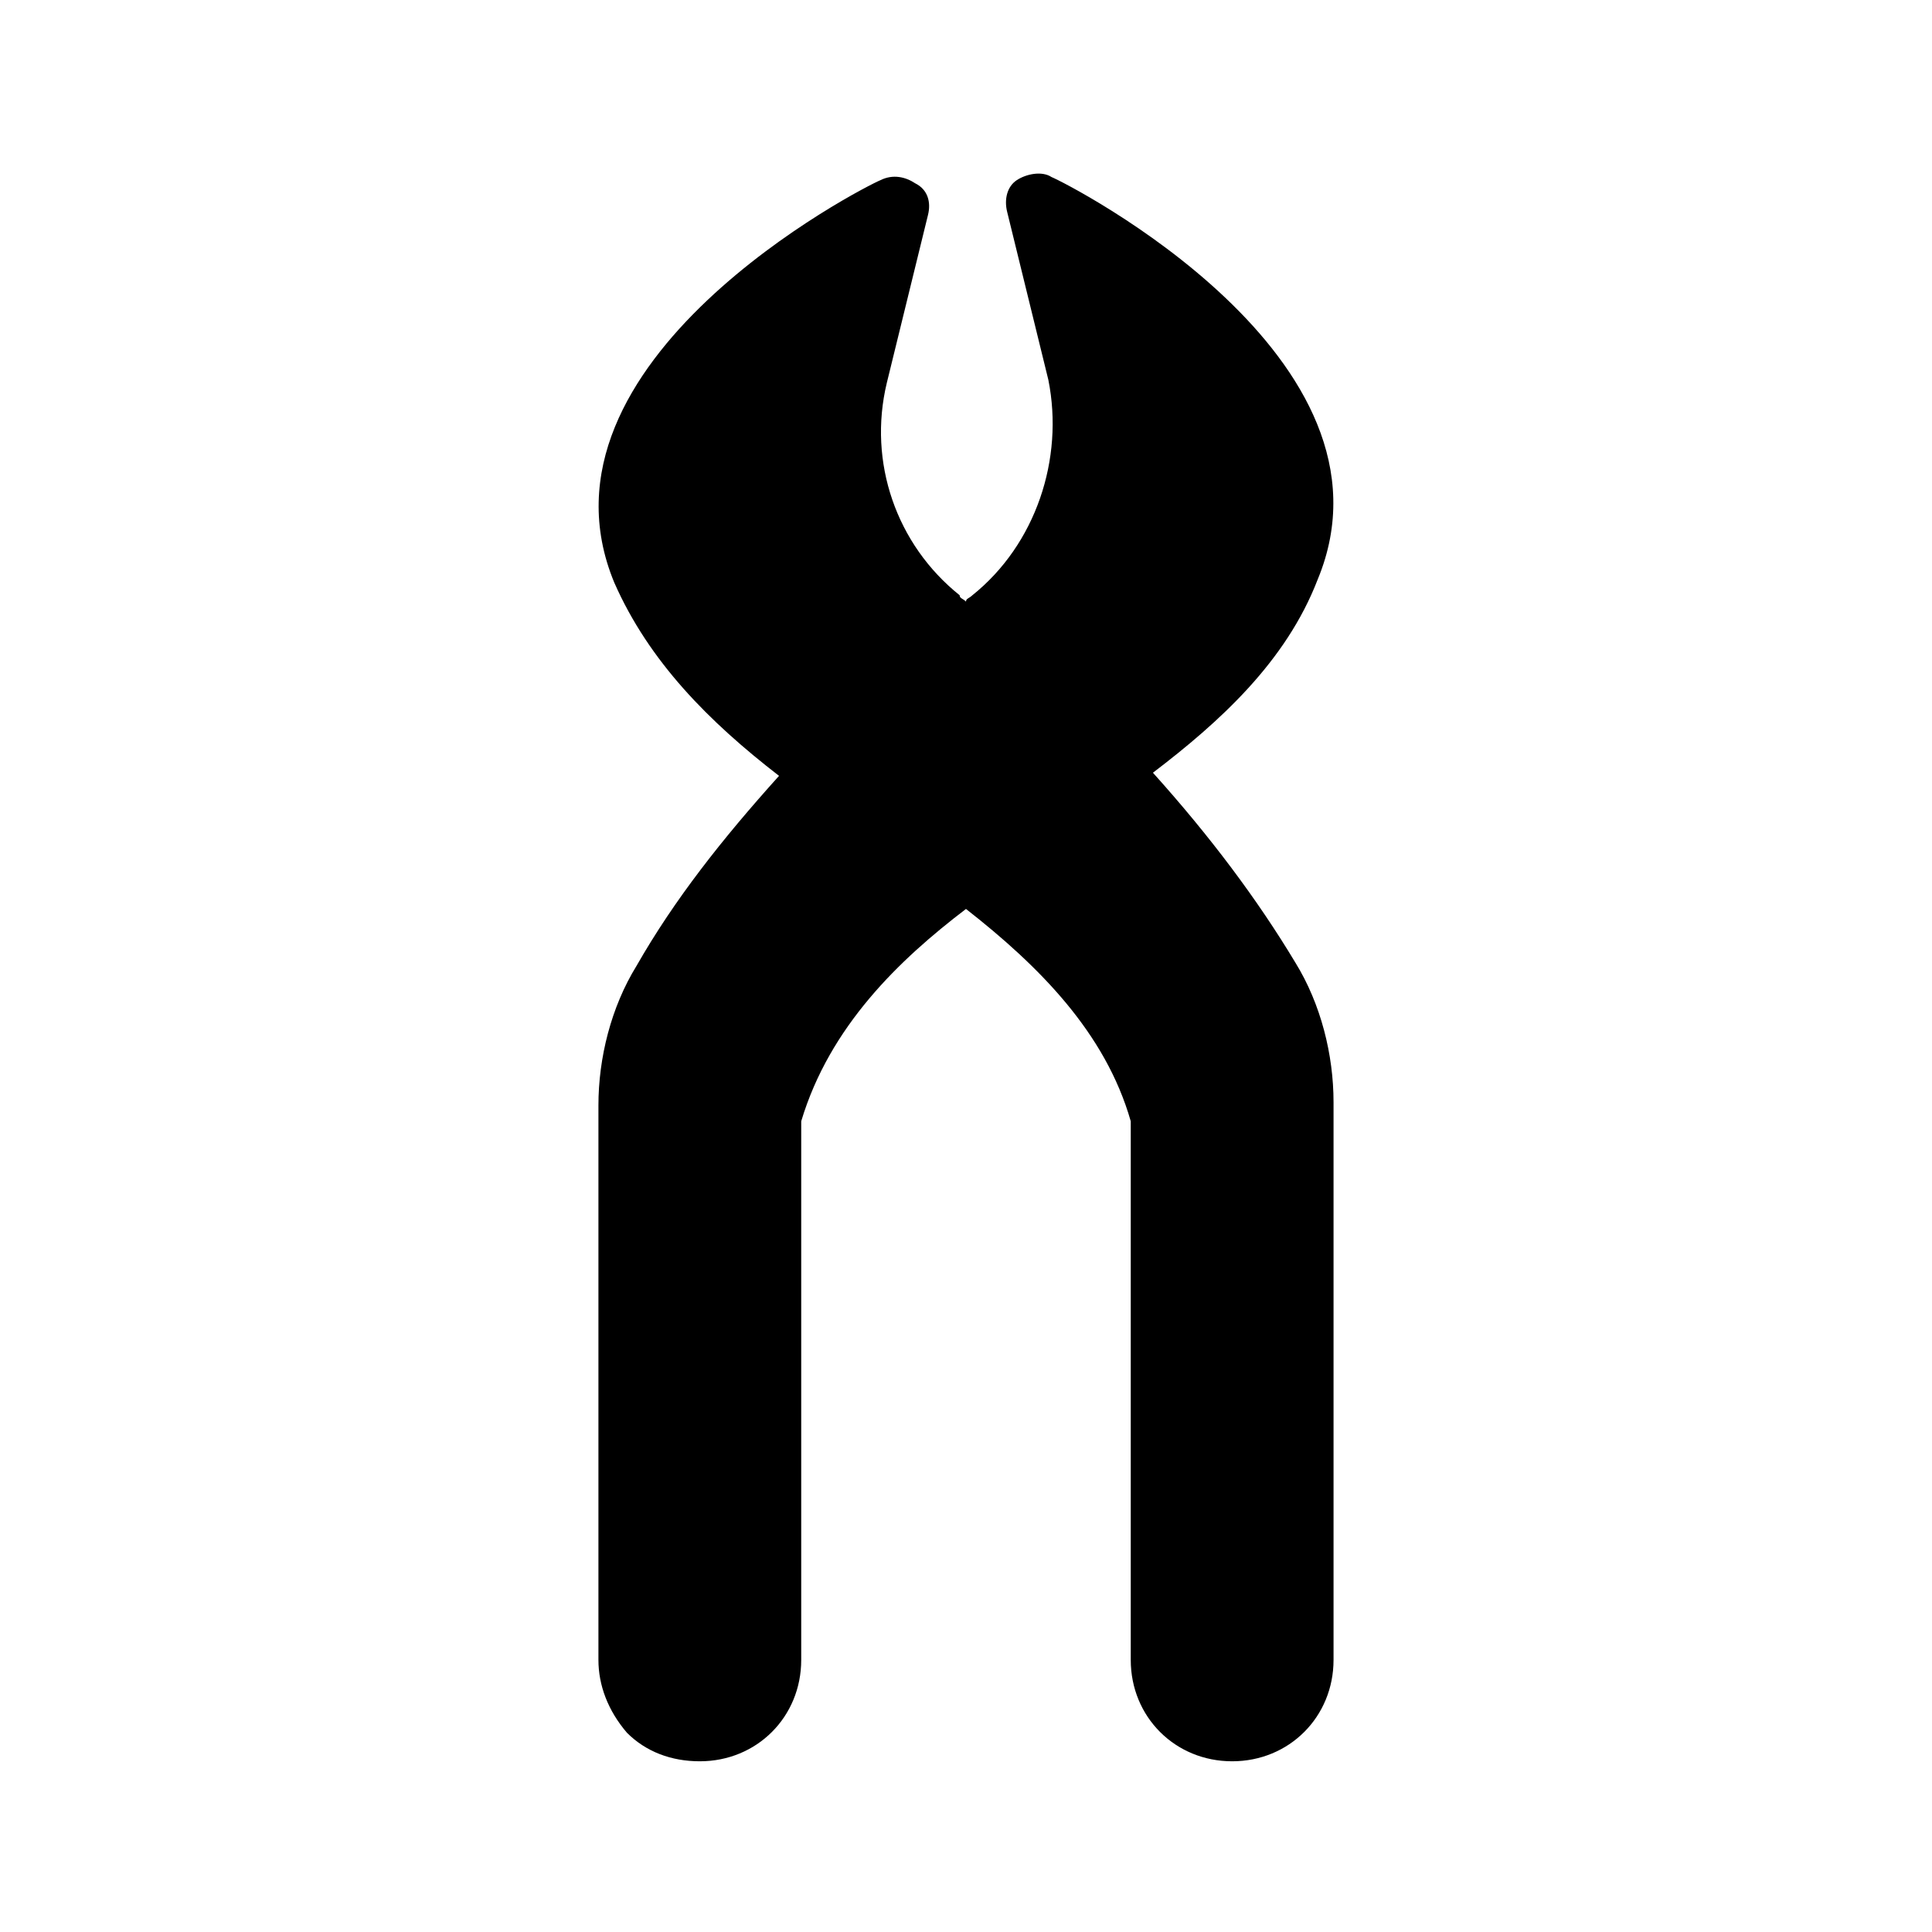 <?xml version="1.0" encoding="UTF-8"?>
<!-- Uploaded to: SVG Repo, www.svgrepo.com, Generator: SVG Repo Mixer Tools -->
<svg fill="#000000" width="800px" height="800px" version="1.1" viewBox="144 144 512 512" xmlns="http://www.w3.org/2000/svg">
 <path d="m401.68 301.75c-0.84 0.84-1.68 0.84-1.68 1.68-0.84-0.84-1.68-0.84-1.68-1.68-16.793-13.434-24.352-35.266-19.312-56.258l10.914-44.504c0.84-3.359 0-6.719-3.359-8.398-2.519-1.68-5.879-2.519-9.238-0.84-4.199 1.68-94.883 47.863-70.535 106.64 9.238 20.992 25.191 36.945 43.664 51.219-15.113 16.793-27.711 32.746-37.785 50.383-6.719 10.914-10.078 24.352-10.078 36.945v146.95c0 6.719 2.519 13.434 7.559 19.312 5.039 5.039 11.754 7.559 19.312 7.559 15.113 0 26.871-11.754 26.871-26.871v-142.75c7.559-25.191 26.031-42.824 43.664-56.258 19.312 15.113 36.945 32.746 43.664 56.258v142.75c0 15.113 11.754 26.871 26.871 26.871 15.113 0 26.871-11.754 26.871-26.871v-147.78c0-12.594-3.359-26.031-10.078-36.945-10.078-16.793-22.672-33.586-37.785-50.383 17.633-13.434 35.266-29.391 43.664-51.219 24.352-58.777-66.336-104.96-70.535-106.64-2.519-1.68-6.719-0.84-9.238 0.84-2.519 1.68-3.359 5.039-2.519 8.398l10.914 44.504c4.203 20.988-3.352 43.66-20.145 57.094z"/>
</svg>